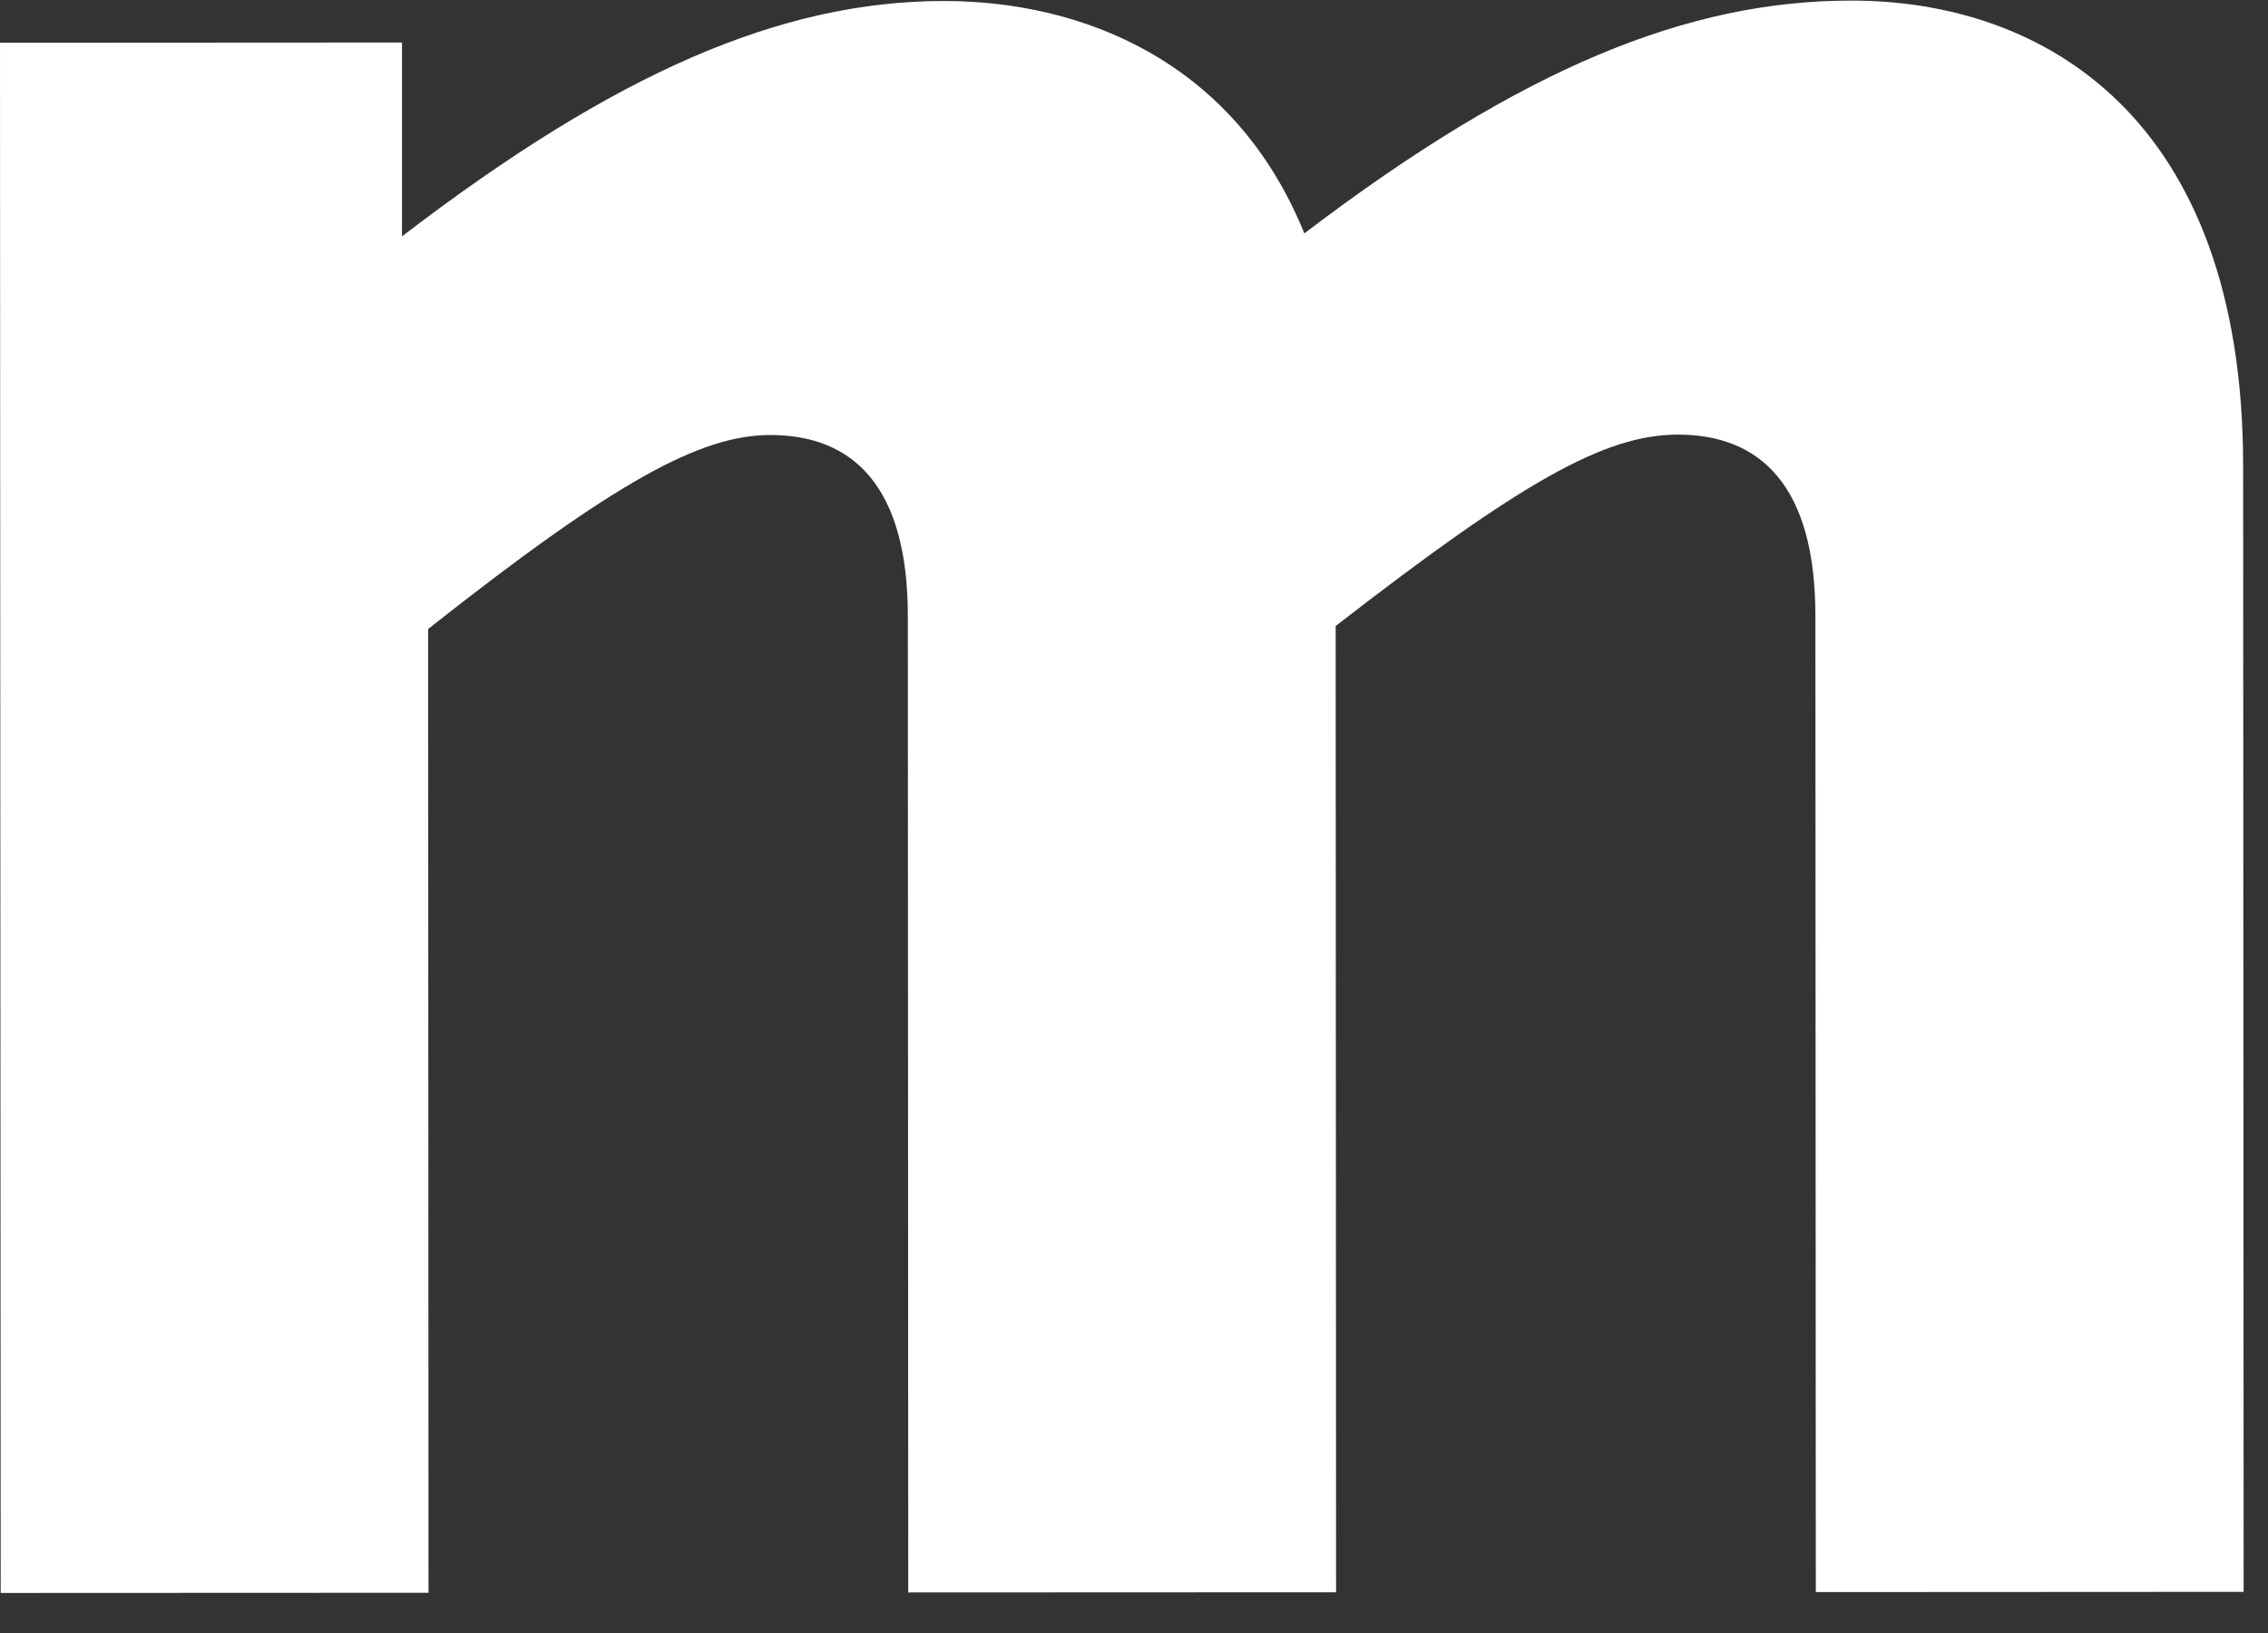 <svg width="50" height="36" viewBox="0 0 50 36" fill="none" xmlns="http://www.w3.org/2000/svg">
<rect x="0" y="0" width="50" height="36" fill="#333333" stroke="none"/>
<path d="M0.015 35.117L9.447 35.113L9.439 13.866C13.553 10.618 15.439 9.59 16.982 9.59C18.811 9.59 20.012 10.728 20.014 13.576L20.023 35.106L29.455 35.102L29.446 13.8C33.56 10.609 35.389 9.581 36.99 9.581C38.818 9.581 40.02 10.719 40.022 13.567L40.031 35.098L49.463 35.093L49.452 10.259C49.445 2.573 45.042 0.011 40.813 0.013C37.211 0.013 33.554 1.496 28.755 5.145C27.209 1.329 23.835 0.02 20.807 0.022C17.205 0.022 13.548 1.62 8.862 5.211V0.937L0 0.942L0.015 35.117Z" fill="white"/>
</svg>
